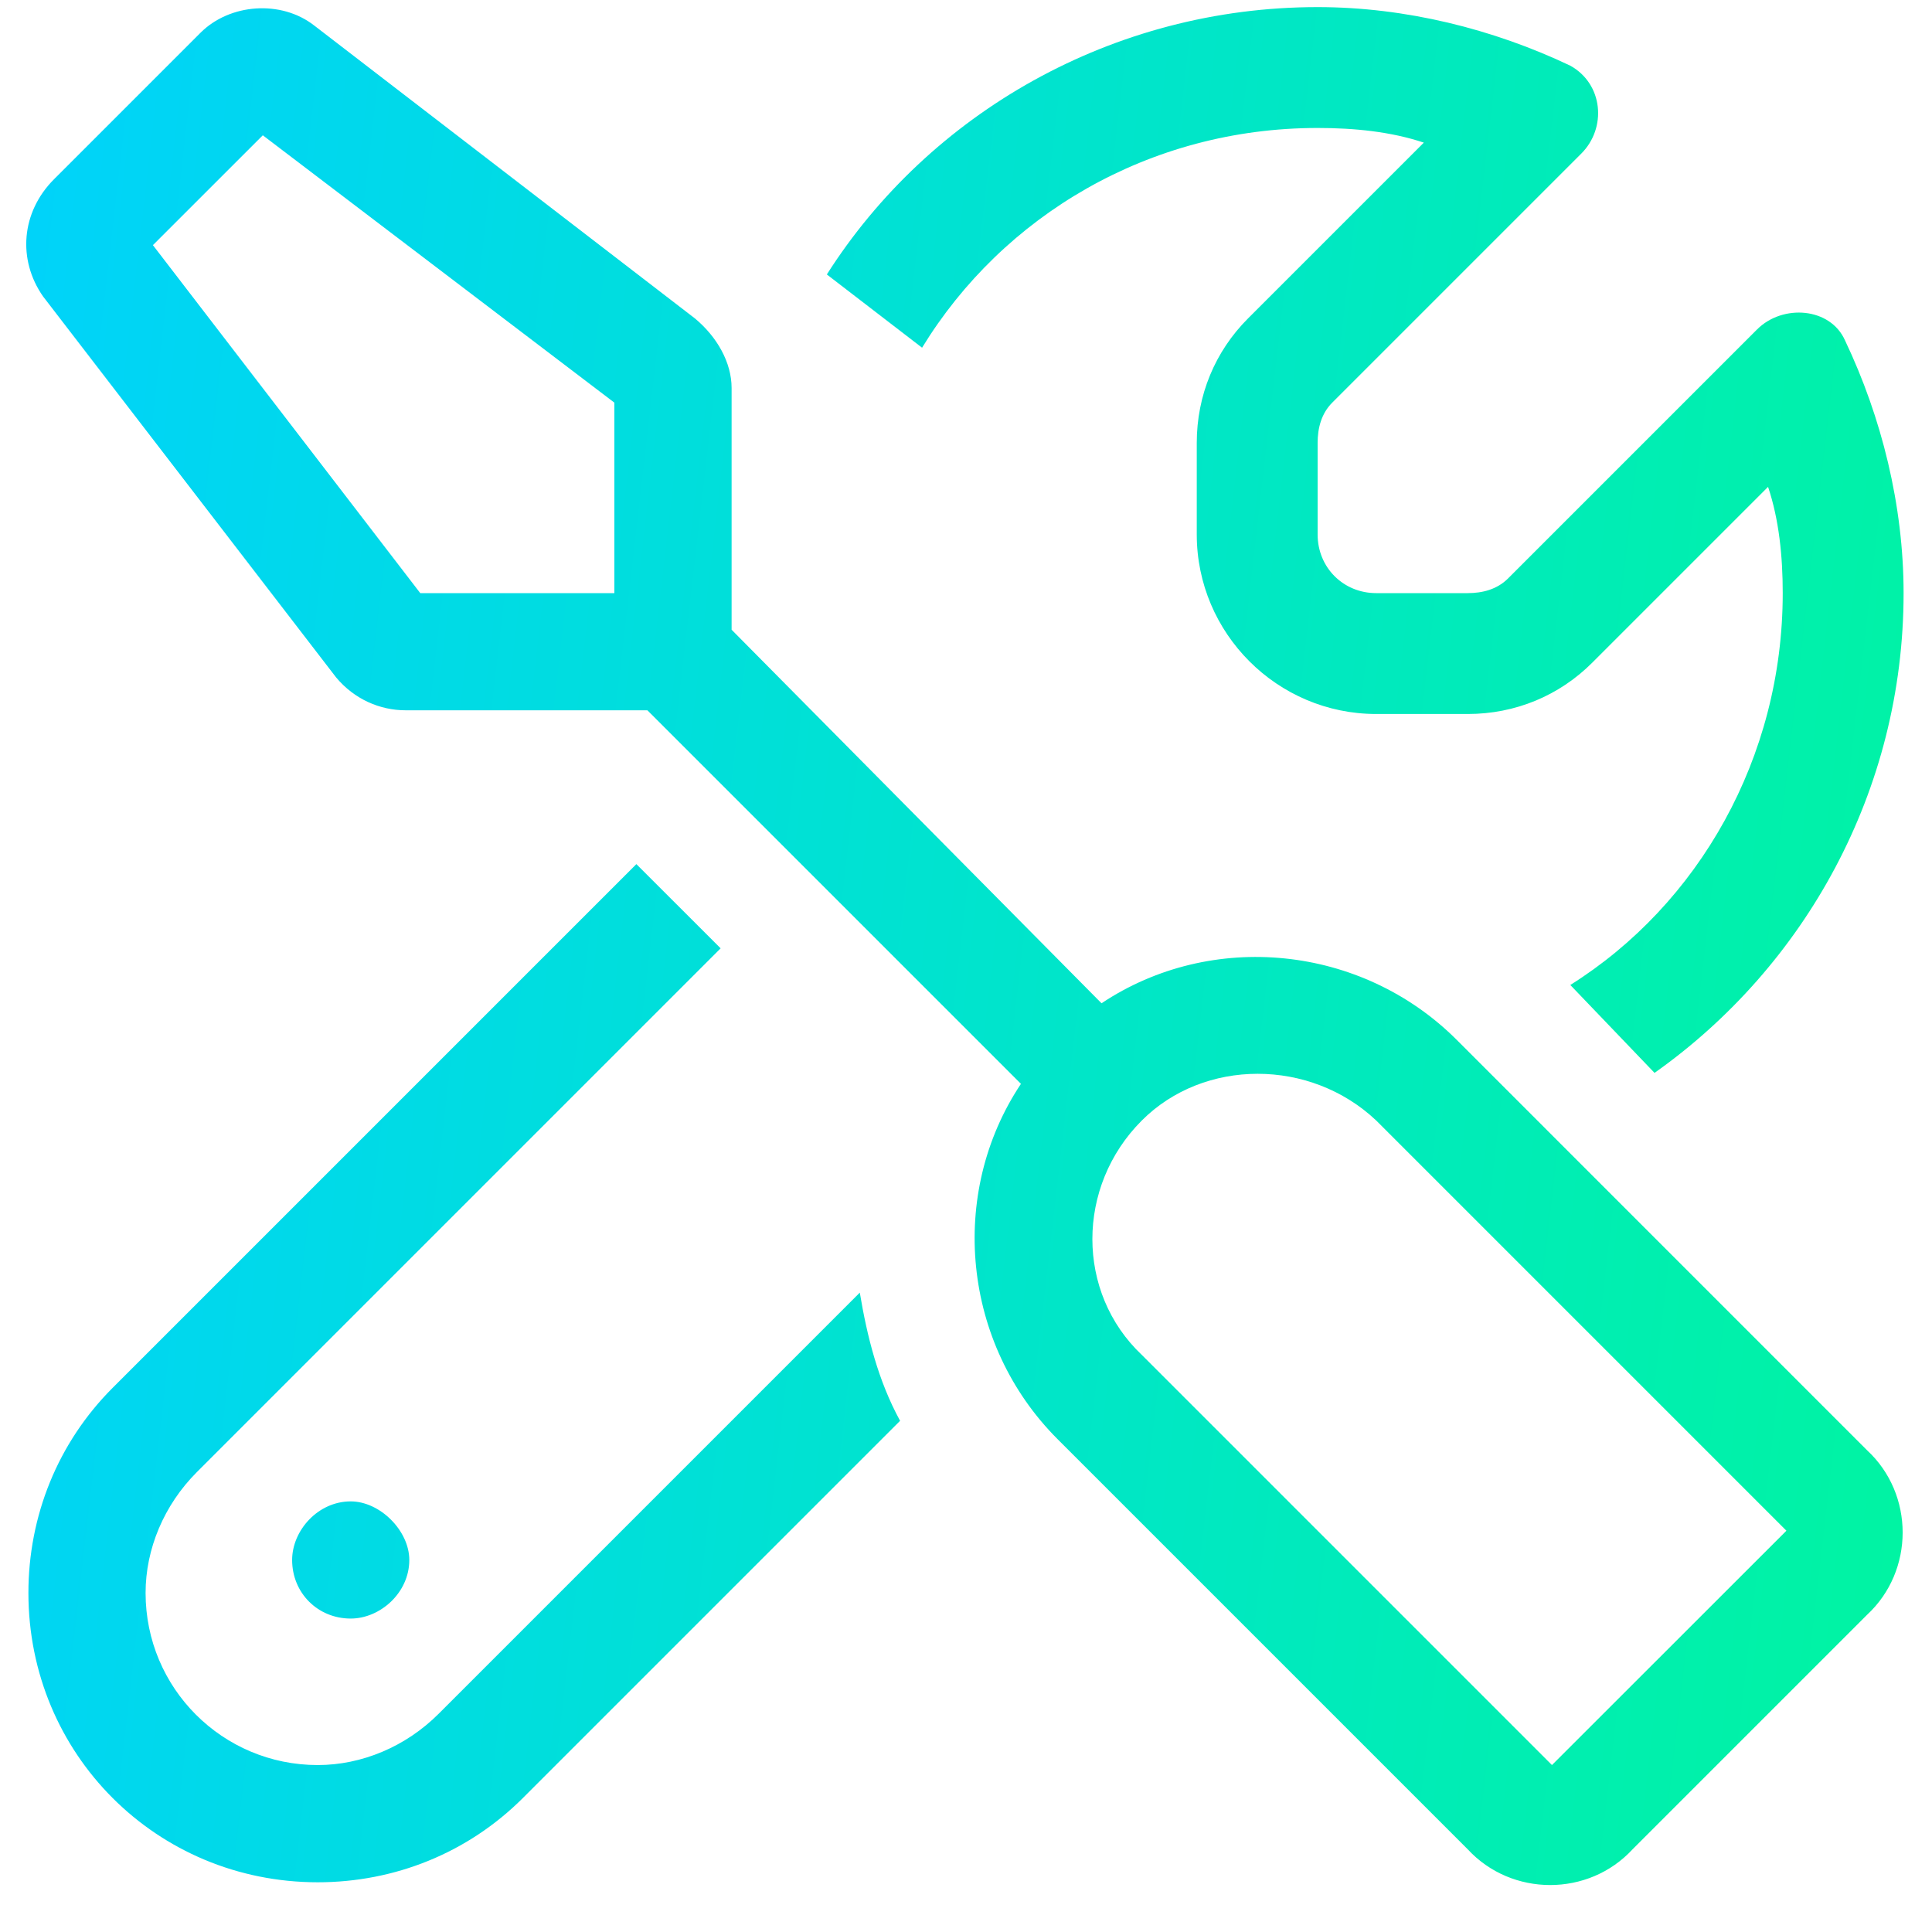 <svg width="34" height="34" viewBox="0 0 34 34" fill="none" xmlns="http://www.w3.org/2000/svg">
<path d="M4.625 2.381L2.691 4.314L7.396 10.438H10.812V7.086L4.625 2.381ZM12.875 11.082L19.385 17.656C21.318 16.367 23.961 16.625 25.637 18.301L32.855 25.52C33.693 26.293 33.693 27.646 32.855 28.42L28.73 32.545C27.957 33.383 26.604 33.383 25.83 32.545L18.611 25.326C16.936 23.65 16.678 21.008 17.967 19.074L11.393 12.5C11.328 12.5 11.328 12.5 11.264 12.5H7.139C6.688 12.5 6.236 12.307 5.914 11.92L0.758 5.217C0.307 4.572 0.371 3.734 0.951 3.154L3.529 0.576C4.045 0.061 4.947 -0.004 5.527 0.447L12.23 5.604C12.617 5.926 12.875 6.377 12.875 6.828V10.953C12.875 11.018 12.875 11.018 12.875 11.082ZM20.094 19.719C18.934 20.879 18.934 22.748 20.094 23.844L27.312 31.062L31.438 26.938L24.219 19.719C23.059 18.623 21.189 18.623 20.094 19.719ZM7.203 27.453C7.203 28.033 6.688 28.484 6.172 28.484C5.592 28.484 5.141 28.033 5.141 27.453C5.141 26.938 5.592 26.422 6.172 26.422C6.688 26.422 7.203 26.938 7.203 27.453ZM1.982 24.424L11.199 15.207L12.682 16.689L3.465 25.906C2.885 26.486 2.562 27.26 2.562 28.033C2.562 29.709 3.916 31.062 5.592 31.062C6.365 31.062 7.139 30.74 7.719 30.16L15.131 22.748C15.26 23.521 15.453 24.295 15.84 25.004L9.201 31.643C8.234 32.609 6.945 33.125 5.592 33.125C2.756 33.125 0.5 30.869 0.5 28.033C0.5 26.68 1.016 25.391 1.982 24.424ZM31.373 10.438C31.373 9.793 31.309 9.148 31.115 8.568L28.021 11.662C27.441 12.242 26.668 12.565 25.83 12.565H24.219C22.479 12.565 21.061 11.146 21.061 9.406V7.795C21.061 6.957 21.383 6.184 21.963 5.604L25.057 2.51C24.477 2.316 23.832 2.252 23.188 2.252C20.223 2.252 17.645 3.799 16.227 6.119L14.551 4.83C16.355 1.994 19.578 0.125 23.188 0.125C24.734 0.125 26.281 0.512 27.635 1.156C28.215 1.479 28.279 2.252 27.828 2.703L23.445 7.086C23.252 7.279 23.188 7.537 23.188 7.795V9.406C23.188 9.986 23.639 10.438 24.219 10.438H25.83C26.088 10.438 26.346 10.373 26.539 10.18L30.922 5.797C31.373 5.346 32.211 5.41 32.469 5.99C33.113 7.344 33.5 8.891 33.5 10.438C33.5 13.918 31.76 17.012 29.117 18.881L27.635 17.334C29.891 15.916 31.373 13.338 31.373 10.438Z" fill="url(#paint0_linear_5374_6328)"/>
<defs>
<linearGradient id="paint0_linear_5374_6328" x1="3.656" y1="-43.562" x2="53.215" y2="-37.843" gradientUnits="userSpaceOnUse">
<stop stop-color="#00D1FF"/>
<stop offset="1" stop-color="#00FF85"/>
</linearGradient>
</defs>
</svg>
